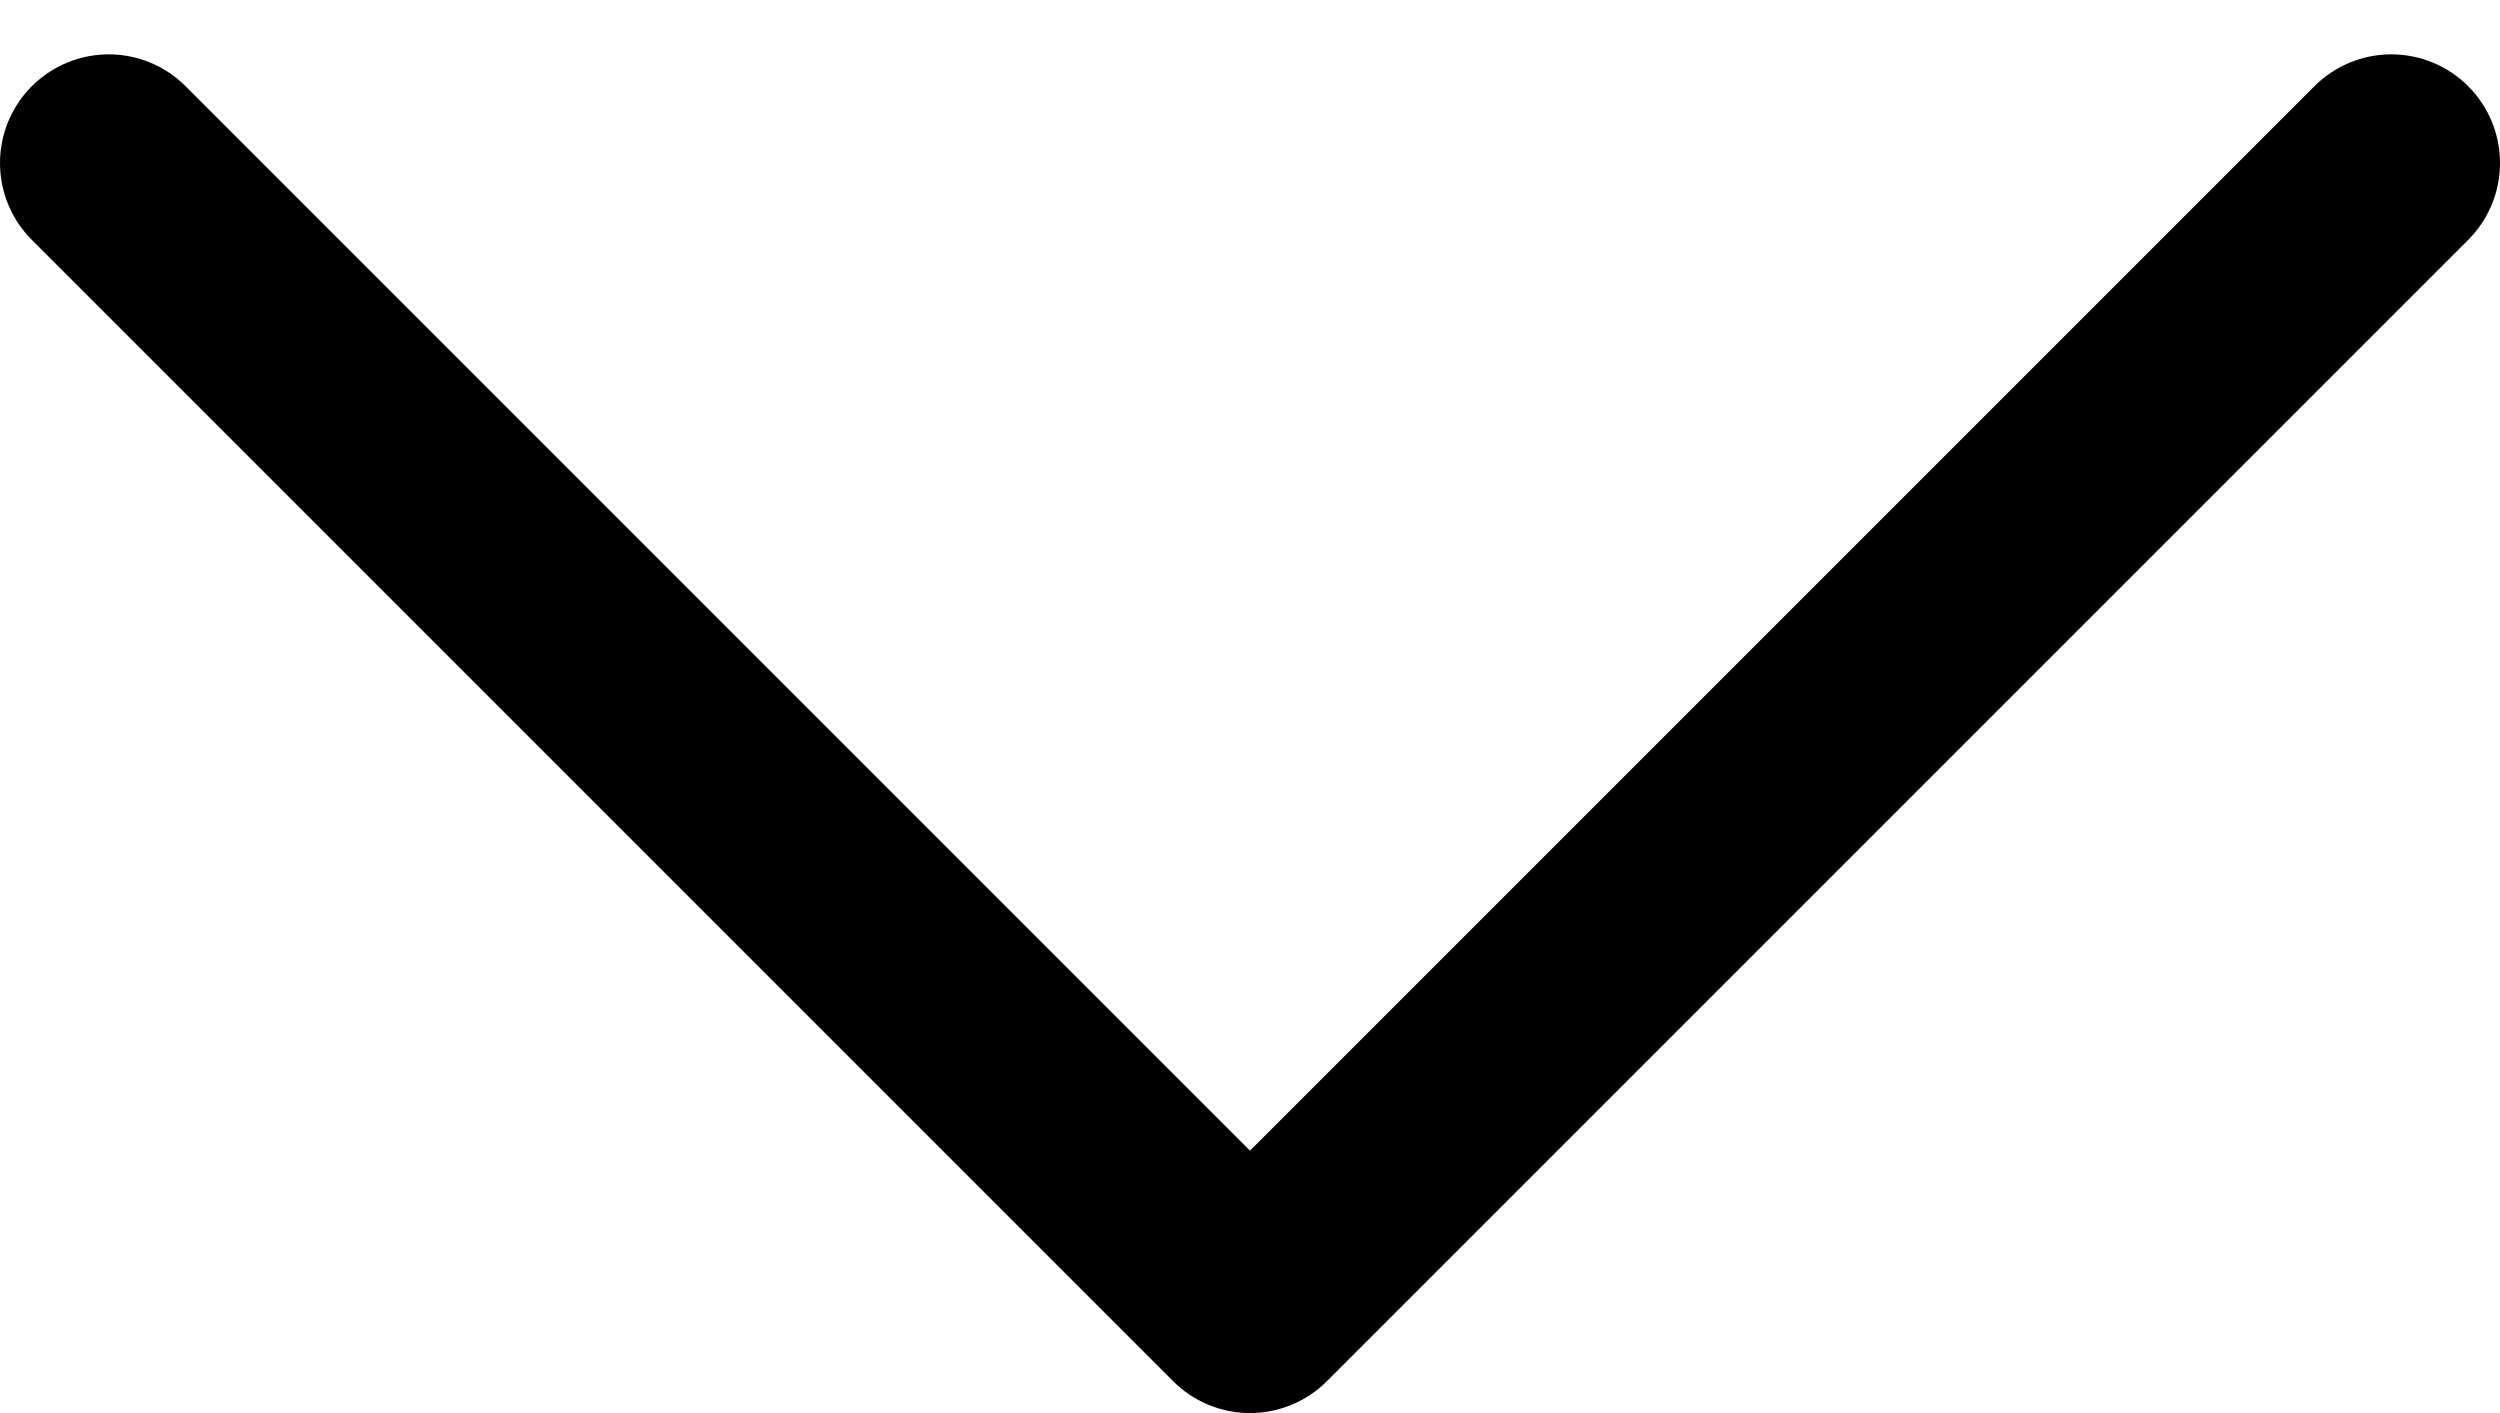 <svg width="23" height="13" viewBox="0 0 23 13" fill="none" xmlns="http://www.w3.org/2000/svg">
    <path d="M1 1.5L11.5 12L22 1.5" stroke="black" stroke-width="2" stroke-linecap="round" stroke-linejoin="round"/>
</svg>
